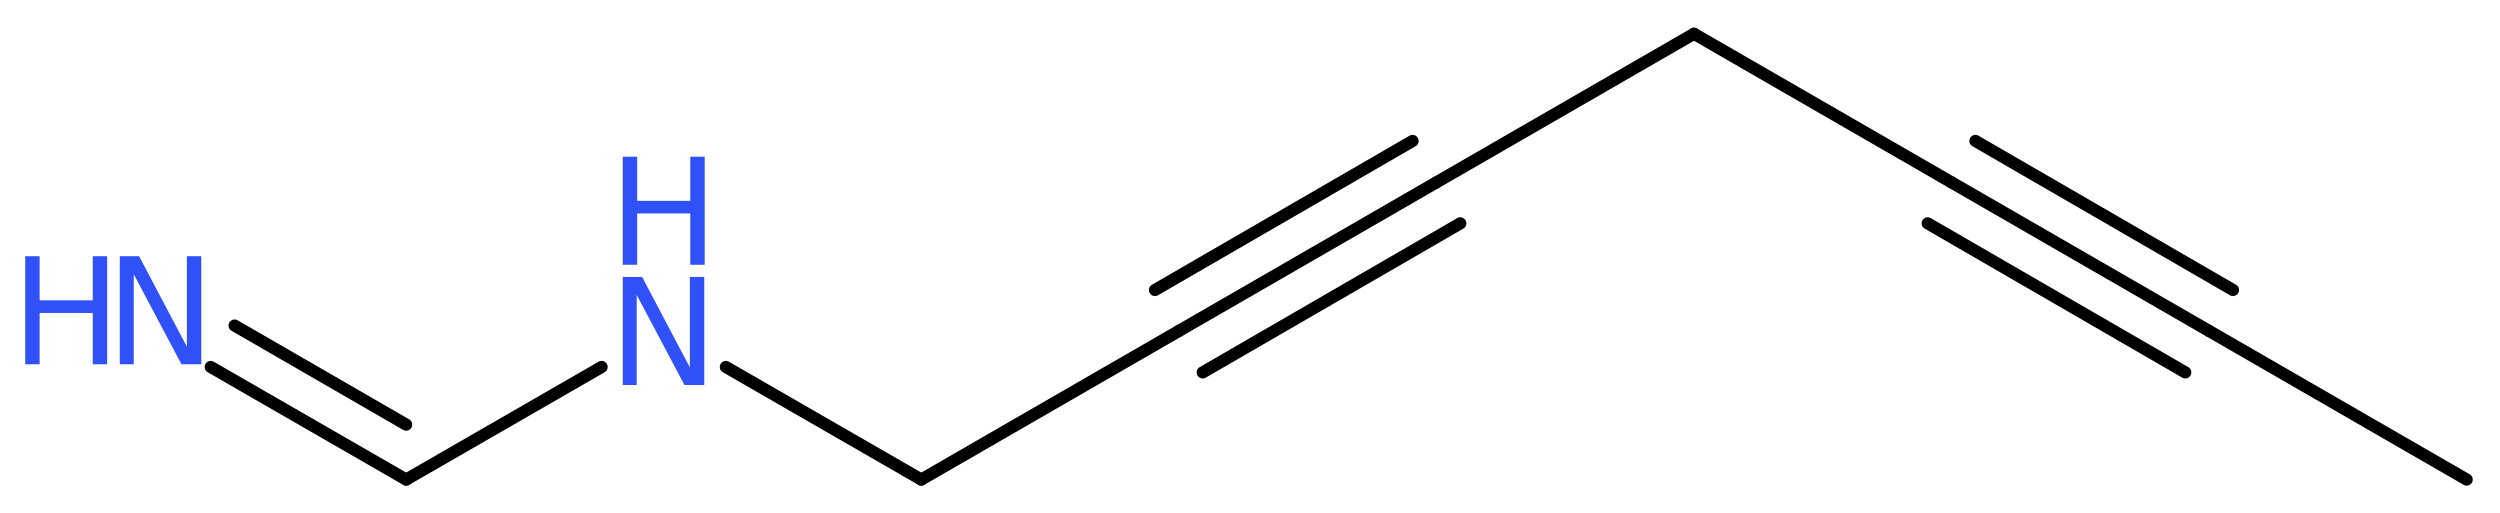 <?xml version='1.0' encoding='UTF-8'?>
<!DOCTYPE svg PUBLIC "-//W3C//DTD SVG 1.1//EN" "http://www.w3.org/Graphics/SVG/1.1/DTD/svg11.dtd">
<svg version='1.2' xmlns='http://www.w3.org/2000/svg' xmlns:xlink='http://www.w3.org/1999/xlink' width='55.52mm' height='11.4mm' viewBox='0 0 55.52 11.4'>
  <desc>Generated by the Chemistry Development Kit (http://github.com/cdk)</desc>
  <g stroke-linecap='round' stroke-linejoin='round' stroke='#000000' stroke-width='.27' fill='#3050F8'>
    <rect x='.0' y='.0' width='56.0' height='12.0' fill='#FFFFFF' stroke='none'/>
    <g id='mol1' class='mol'>
      <line id='mol1bnd1' class='bond' x1='54.78' y1='10.65' x2='49.06' y2='7.35'/>
      <g id='mol1bnd2' class='bond'>
        <line x1='49.06' y1='7.35' x2='43.34' y2='4.05'/>
        <line x1='48.53' y1='8.27' x2='42.81' y2='4.96'/>
        <line x1='49.59' y1='6.44' x2='43.87' y2='3.13'/>
      </g>
      <line id='mol1bnd3' class='bond' x1='43.34' y1='4.05' x2='37.62' y2='.75'/>
      <line id='mol1bnd4' class='bond' x1='37.62' y1='.75' x2='31.9' y2='4.05'/>
      <g id='mol1bnd5' class='bond'>
        <line x1='31.9' y1='4.05' x2='26.18' y2='7.35'/>
        <line x1='32.43' y1='4.96' x2='26.71' y2='8.27'/>
        <line x1='31.37' y1='3.13' x2='25.65' y2='6.44'/>
      </g>
      <line id='mol1bnd6' class='bond' x1='26.18' y1='7.35' x2='20.46' y2='10.65'/>
      <line id='mol1bnd7' class='bond' x1='20.46' y1='10.65' x2='16.12' y2='8.15'/>
      <line id='mol1bnd8' class='bond' x1='13.36' y1='8.15' x2='9.02' y2='10.65'/>
      <g id='mol1bnd9' class='bond'>
        <line x1='9.02' y1='10.65' x2='4.68' y2='8.15'/>
        <line x1='9.02' y1='9.43' x2='5.21' y2='7.23'/>
      </g>
      <g id='mol1atm8' class='atom'>
        <path d='M13.83 6.15h.43l1.06 2.01v-2.01h.32v2.4h-.44l-1.06 -2.0v2.0h-.31v-2.4z' stroke='none'/>
        <path d='M13.83 3.48h.32v.98h1.18v-.98h.32v2.4h-.32v-1.14h-1.18v1.14h-.32v-2.4z' stroke='none'/>
      </g>
      <g id='mol1atm10' class='atom'>
        <path d='M2.66 5.69h.43l1.06 2.01v-2.01h.32v2.4h-.44l-1.06 -2.0v2.0h-.31v-2.4z' stroke='none'/>
        <path d='M.56 5.69h.32v.98h1.18v-.98h.32v2.4h-.32v-1.14h-1.18v1.14h-.32v-2.4z' stroke='none'/>
      </g>
    </g>
  </g>
</svg>
